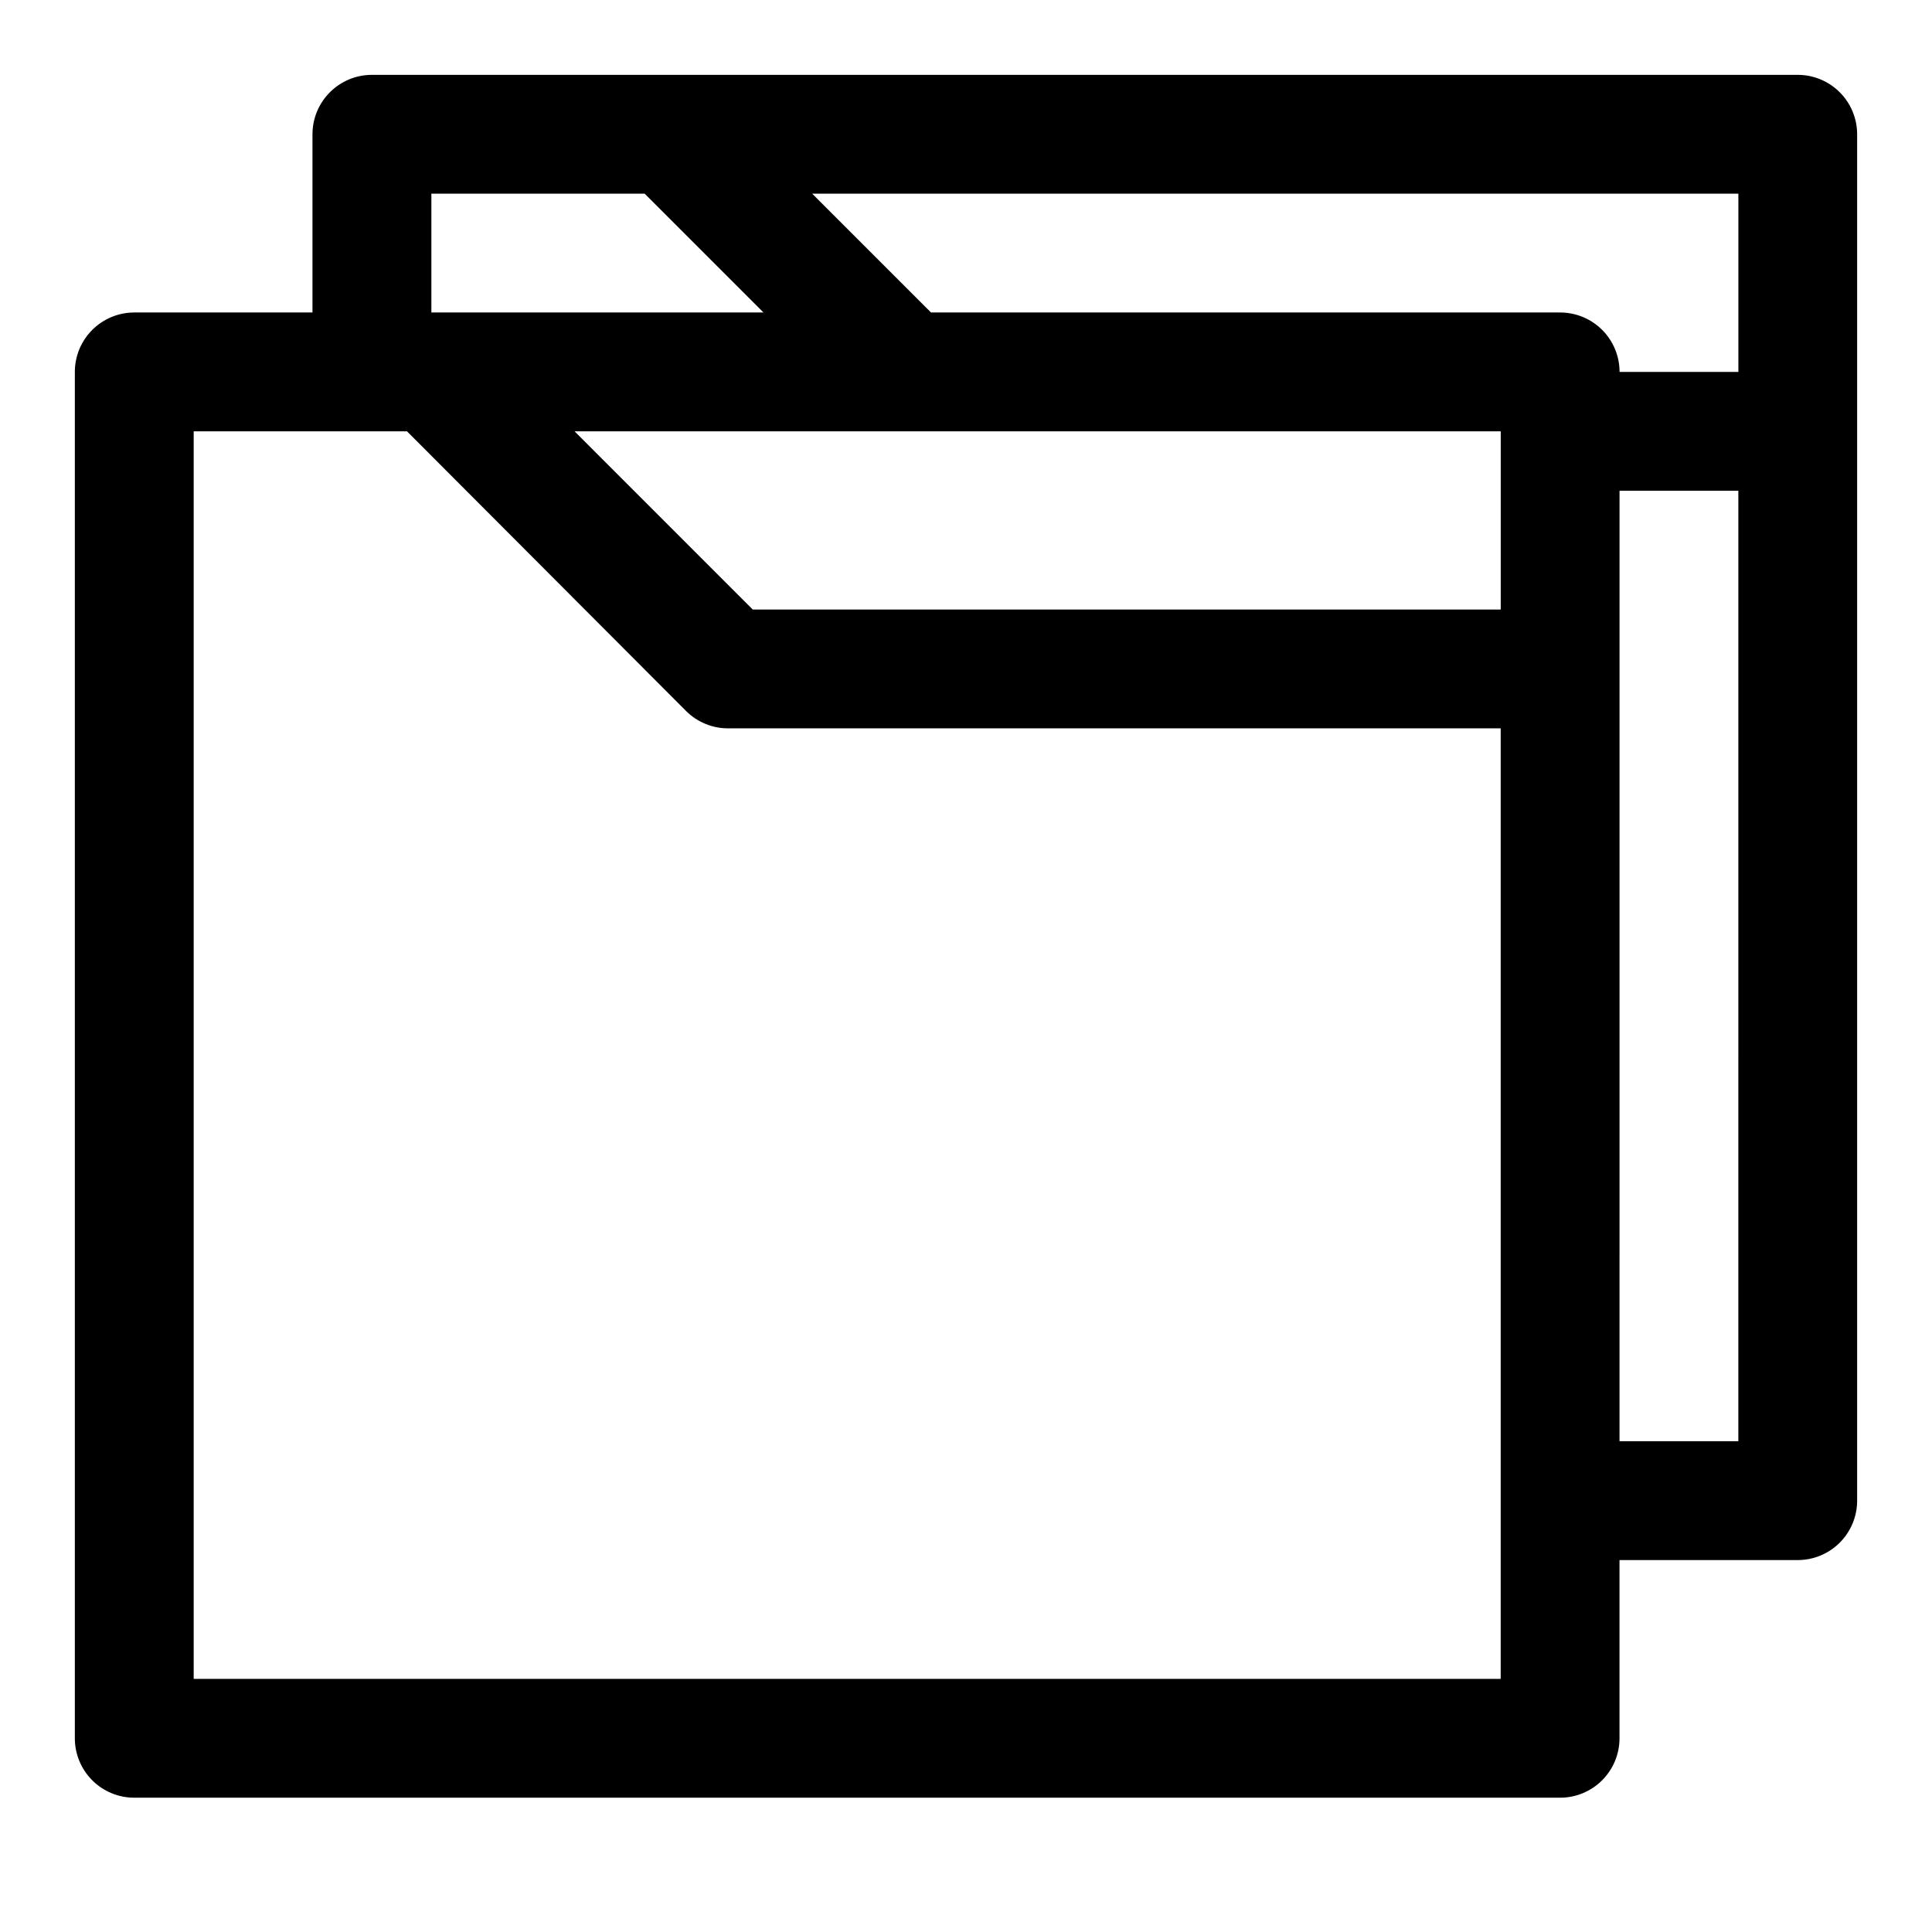 <?xml version="1.0" encoding="UTF-8"?>
<!-- Uploaded to: SVG Repo, www.svgrepo.com, Generator: SVG Repo Mixer Tools -->
<svg fill="#000000" width="800px" height="800px" version="1.1" viewBox="144 144 512 512" xmlns="http://www.w3.org/2000/svg">
 <path d="m557.44 620.41h-377.86c-4.176 0-8.18-1.656-11.133-4.609-2.953-2.953-4.613-6.957-4.613-11.133v-362.11c0-4.176 1.66-8.18 4.613-11.133s6.957-4.613 11.133-4.613h47.23v-47.23c0-4.176 1.66-8.18 4.613-11.133s6.957-4.613 11.133-4.613h377.86c4.176 0 8.18 1.66 11.133 4.613s4.613 6.957 4.613 11.133v362.11c0 4.176-1.66 8.18-4.613 11.133s-6.957 4.609-11.133 4.609h-47.23v47.234c0 4.176-1.66 8.18-4.613 11.133-2.953 2.953-6.957 4.609-11.133 4.609zm-362.11-31.488h346.37v-251.9h-204.67c-4.188 0.023-8.207-1.621-11.18-4.566l-73.996-74.156h-56.523zm377.86-62.977h31.488l0.004-251.9h-31.488zm-229.7-220.41h198.22v-47.234h-245.45zm229.71-62.977h31.488v-47.234h-245.45l31.488 31.488h166.73c4.176 0 8.18 1.66 11.133 4.613 2.953 2.953 4.613 6.957 4.613 11.133zm-314.88-15.746h88.008l-31.488-31.488h-56.52z"/>
</svg>